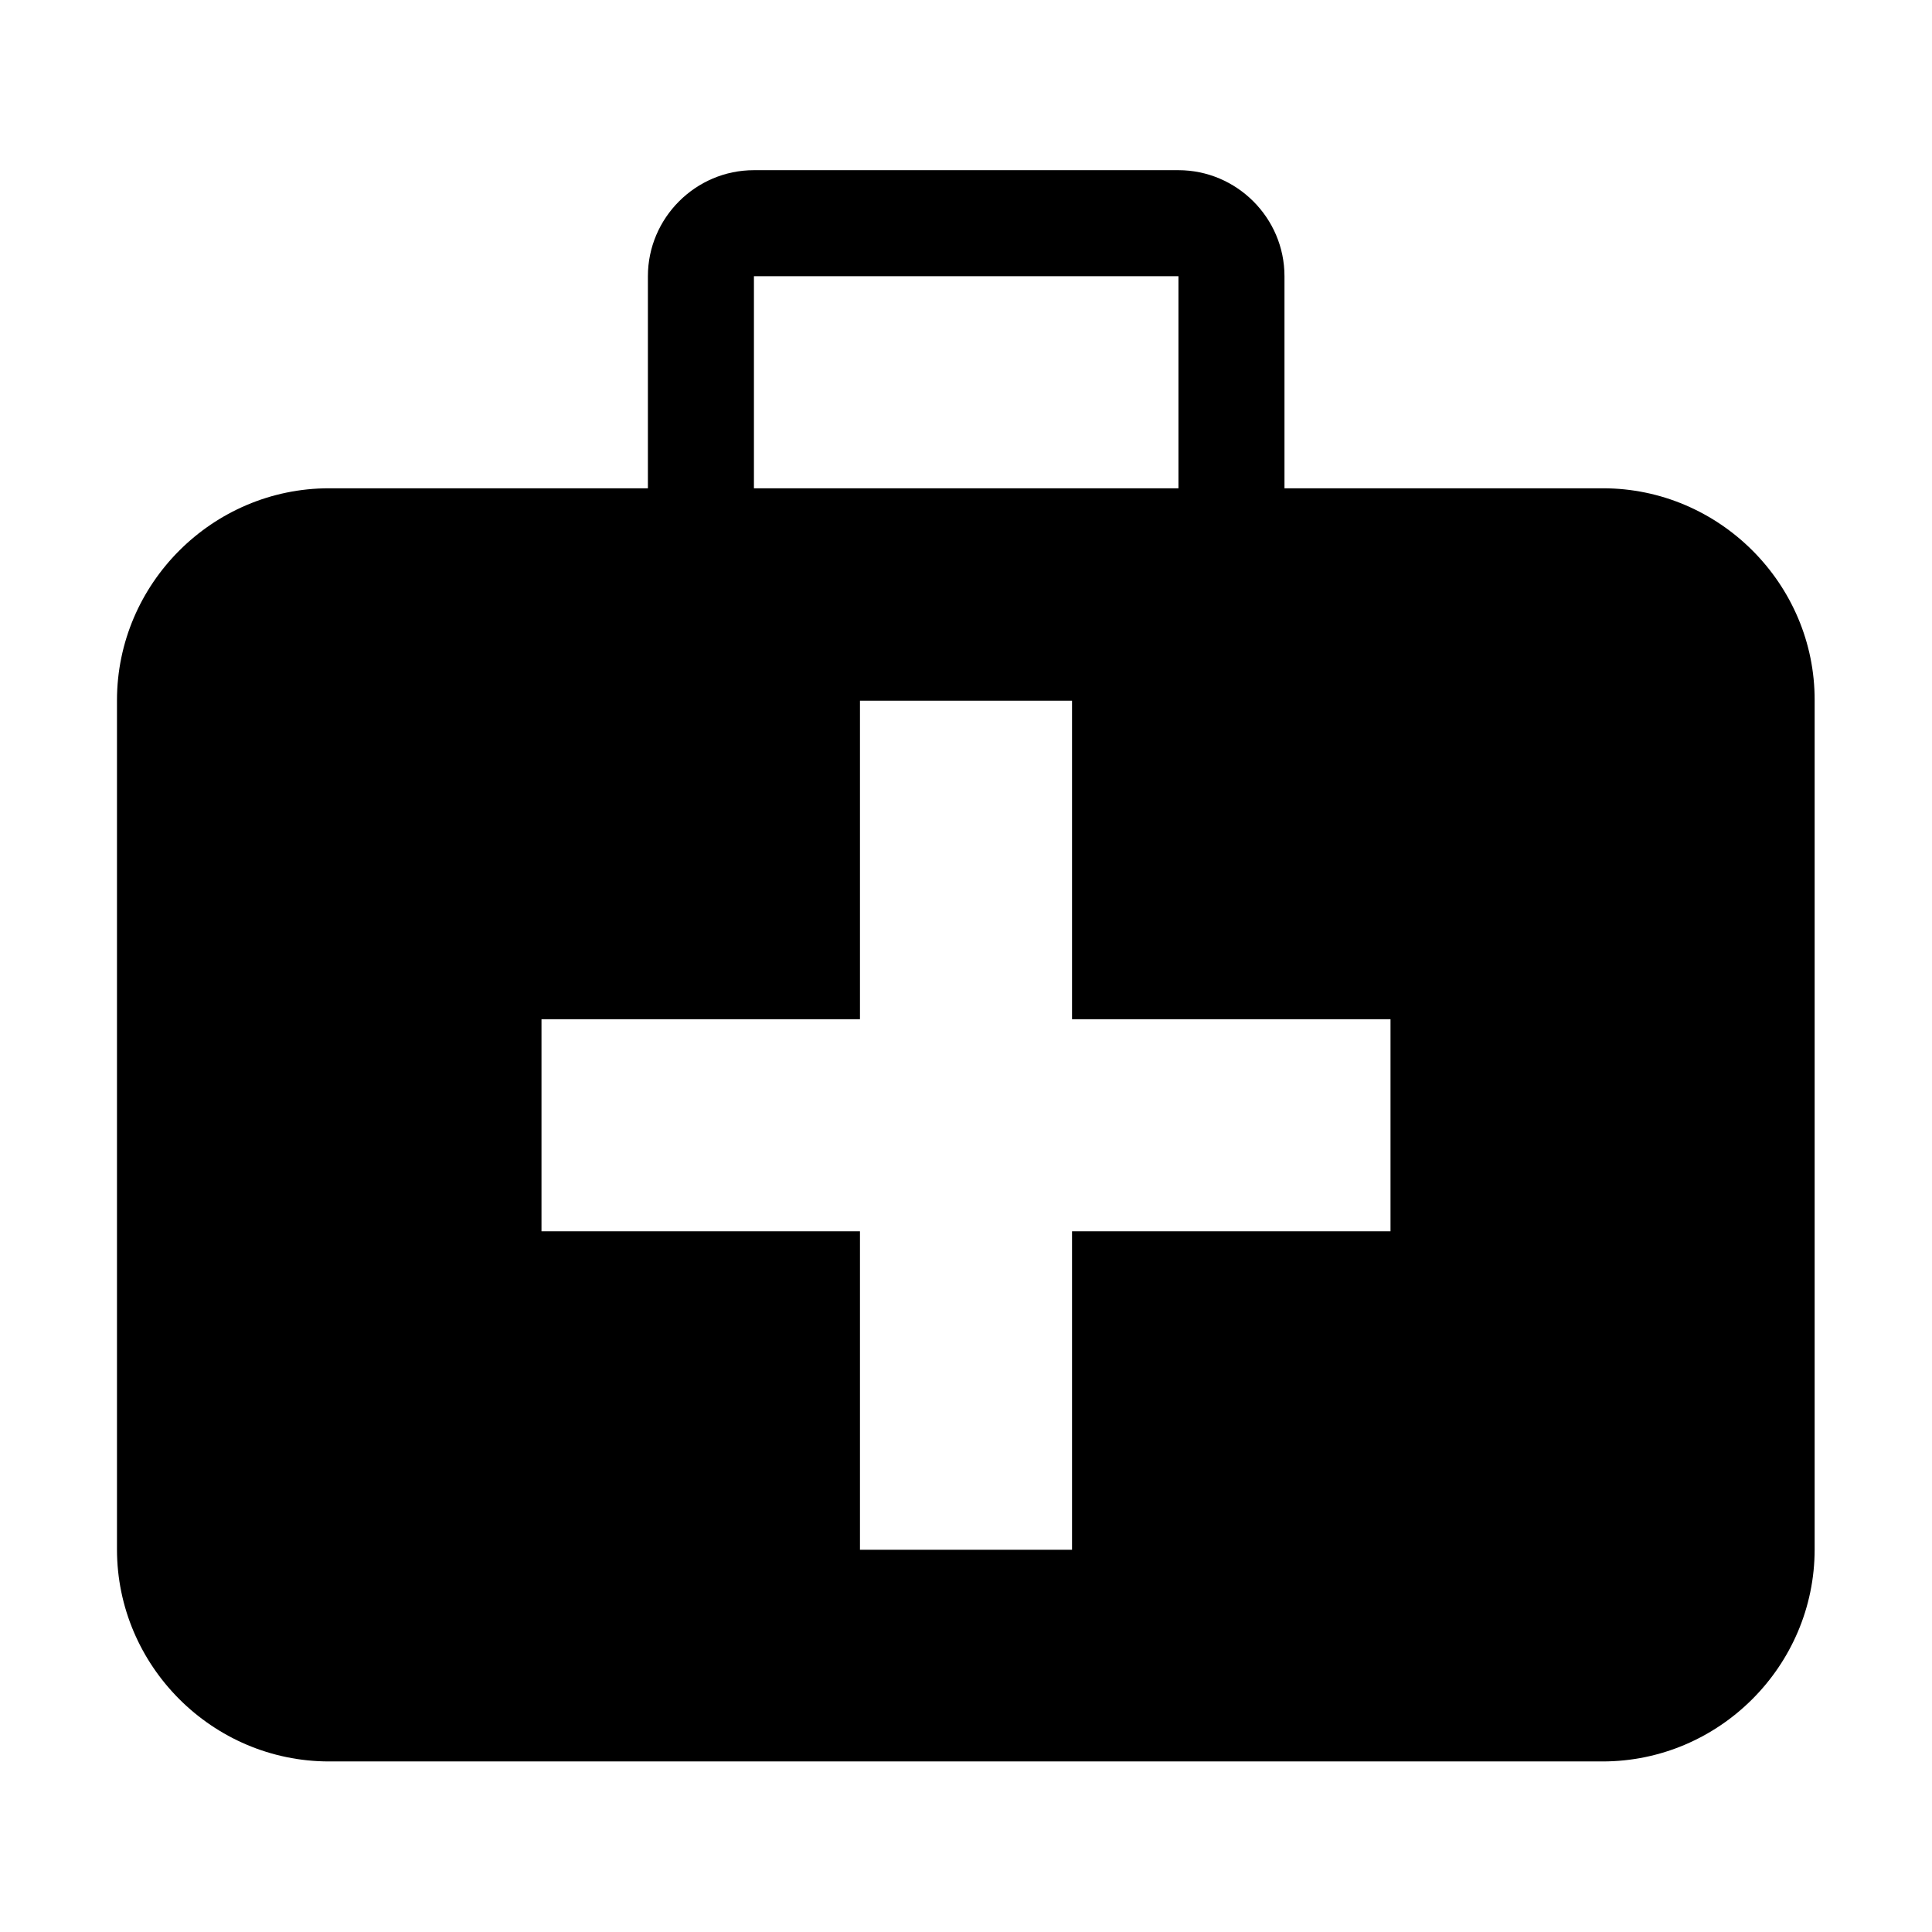 <?xml version="1.0" encoding="utf-8"?>
<!-- Generator: Adobe Illustrator 22.1.0, SVG Export Plug-In . SVG Version: 6.00 Build 0)  -->
<svg version="1.1" id="Layer_1" xmlns="http://www.w3.org/2000/svg" xmlns:xlink="http://www.w3.org/1999/xlink" x="0px" y="0px"
	 viewBox="0 0 512 512" style="enable-background:new 0 0 512 512;" xml:space="preserve">
<g>
	<path d="M424.8,129.4h-84.4V73.2c0-15.5-12.7-28.1-28.1-28.1H199.8c-15.5,0-28.1,12.7-28.1,28.1v56.2H87.2
		c-30.9,0-56.2,25.3-56.2,56.2v225c0,30.9,25.3,56.2,56.2,56.2h337.5c30.9,0,56.2-25.3,56.2-56.2v-225
		C481,154.8,455.7,129.4,424.8,129.4z M199.8,73.2h112.5v56.2H199.8V73.2z M368.5,326.3h-84.4v84.4h-56.2v-84.4h-84.4v-56.2h84.4
		v-84.4h56.2v84.4h84.4V326.3z"/>
</g>
</svg>
